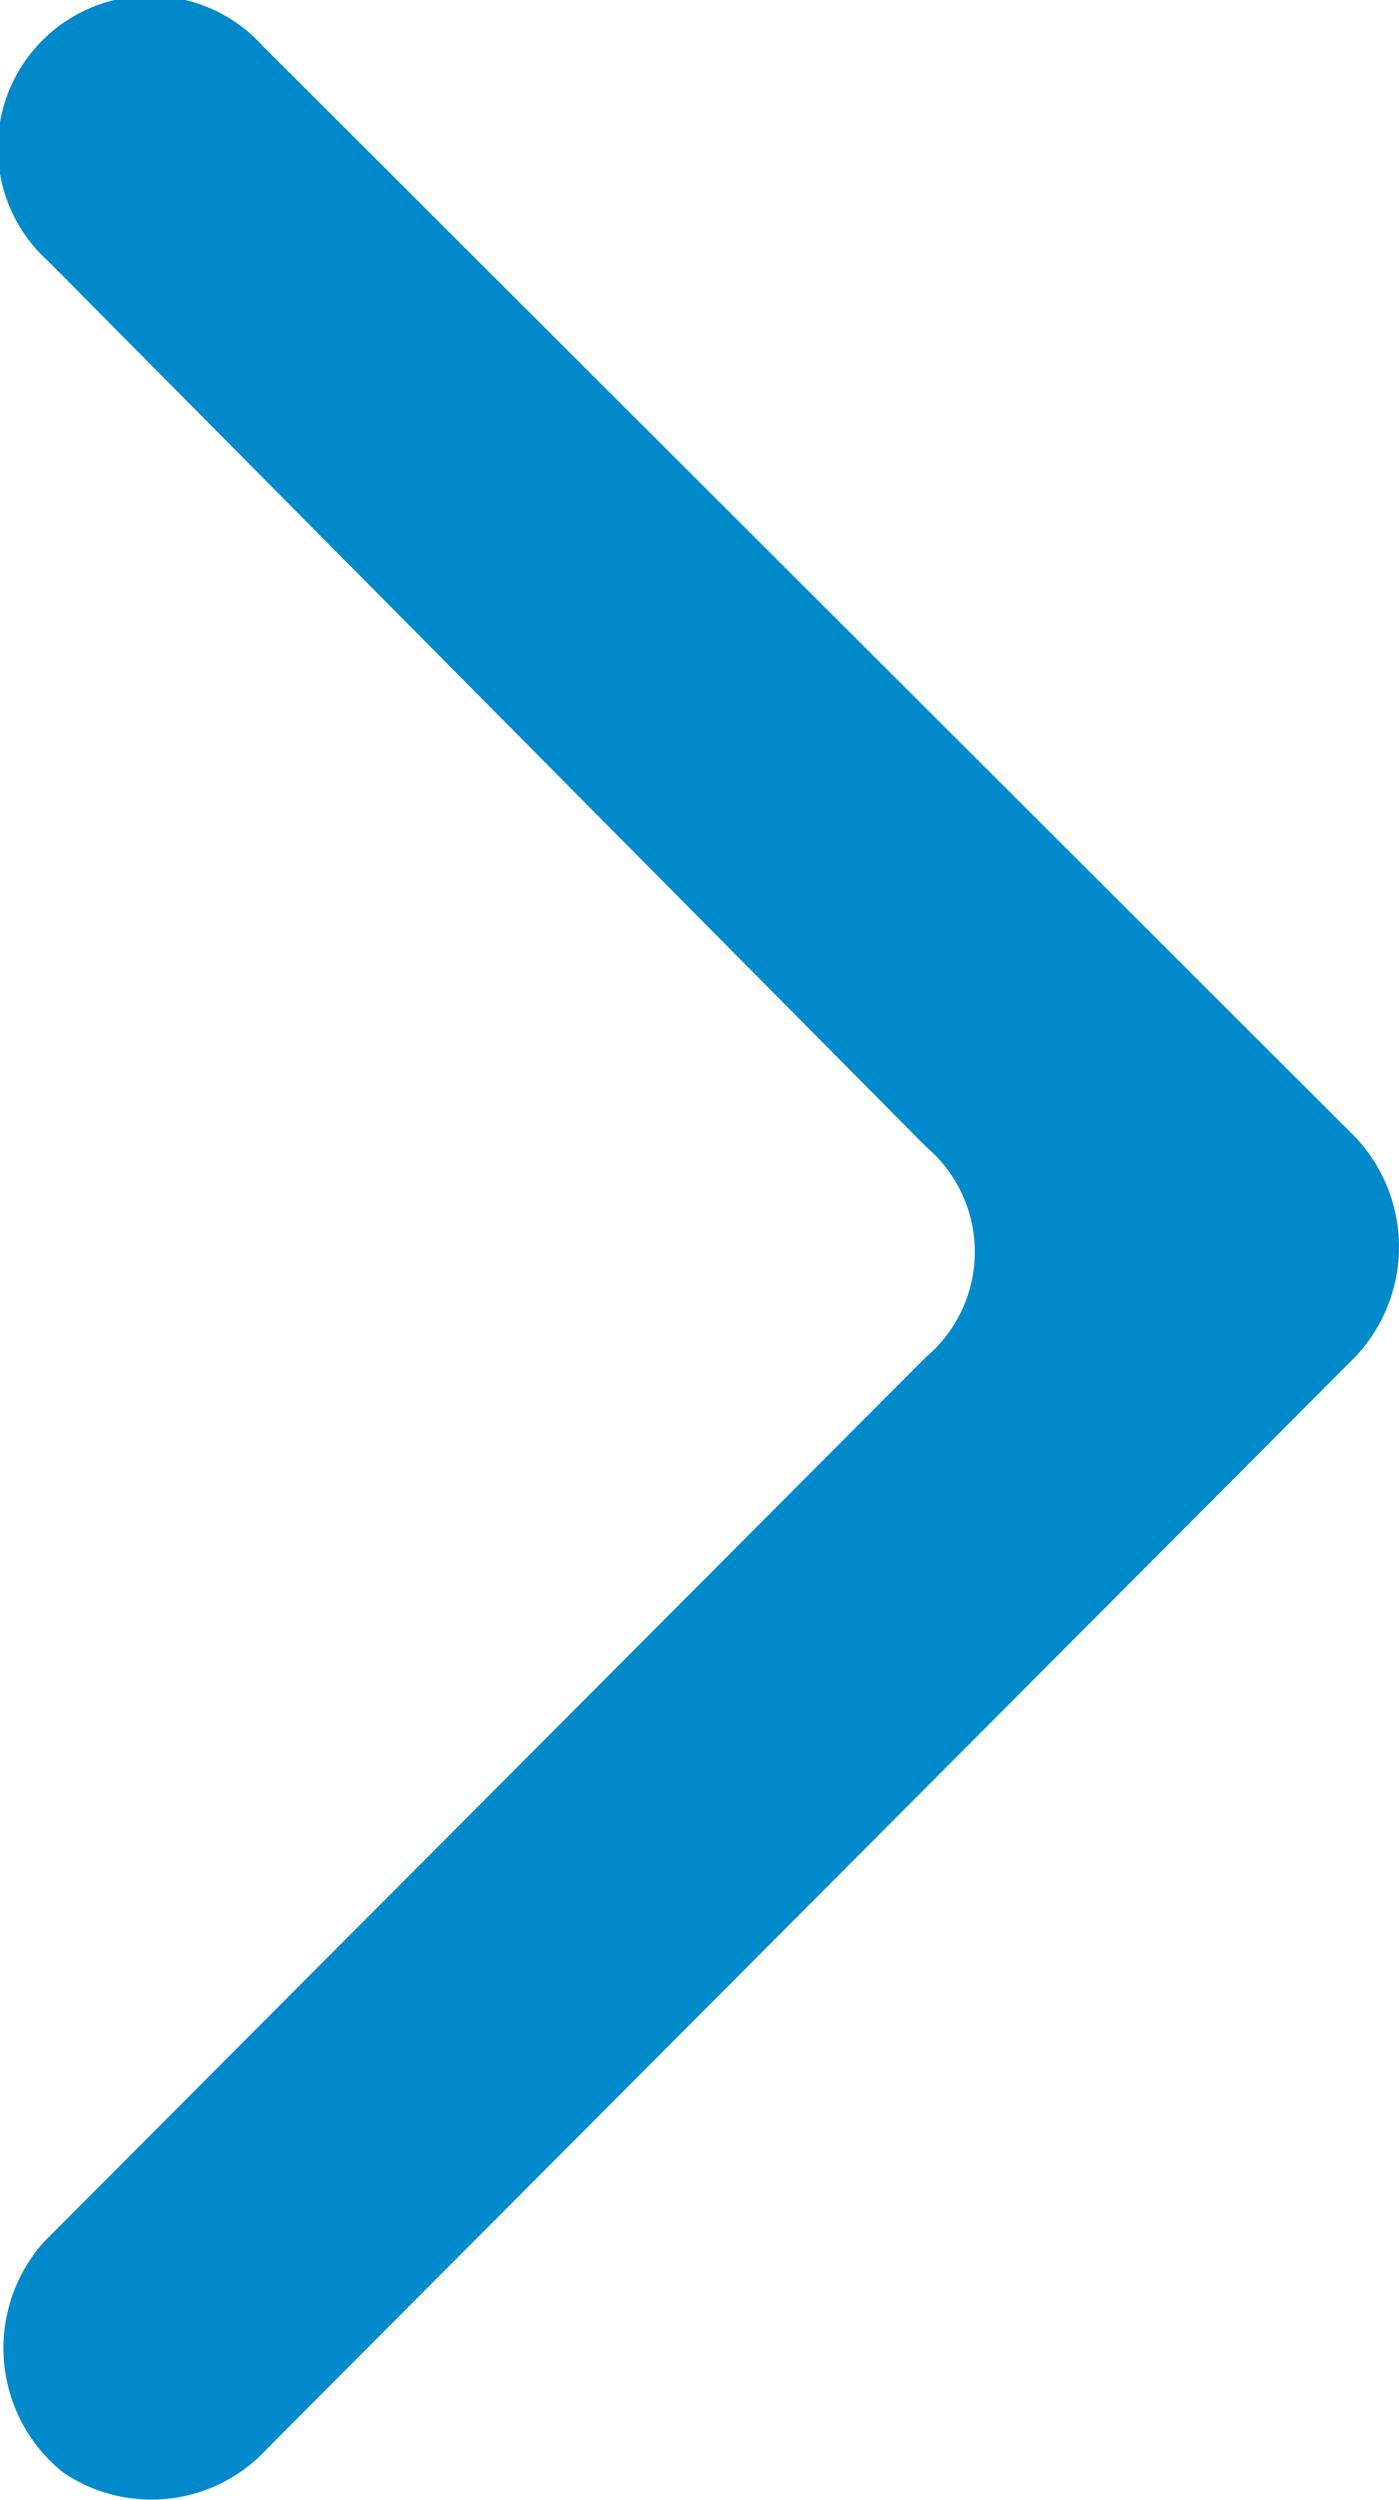 <svg xmlns="http://www.w3.org/2000/svg" width="56" height="100.005" viewBox="0 0 56 100.005">
  <path id="icon_forwordArrow" d="M381.539,258.855a6.089,6.089,0,1,0-8.588,8.61l35.131,35.42a5.509,5.509,0,0,1,0,8.415l-35.326,35.42a6.375,6.375,0,0,0,.781,9.2,6.288,6.288,0,0,0,8.2-.978L425.257,311.3a6.395,6.395,0,0,0,0-8.806Z" transform="translate(-371.015 -257.01)" fill="#008ACB"/>
</svg>
